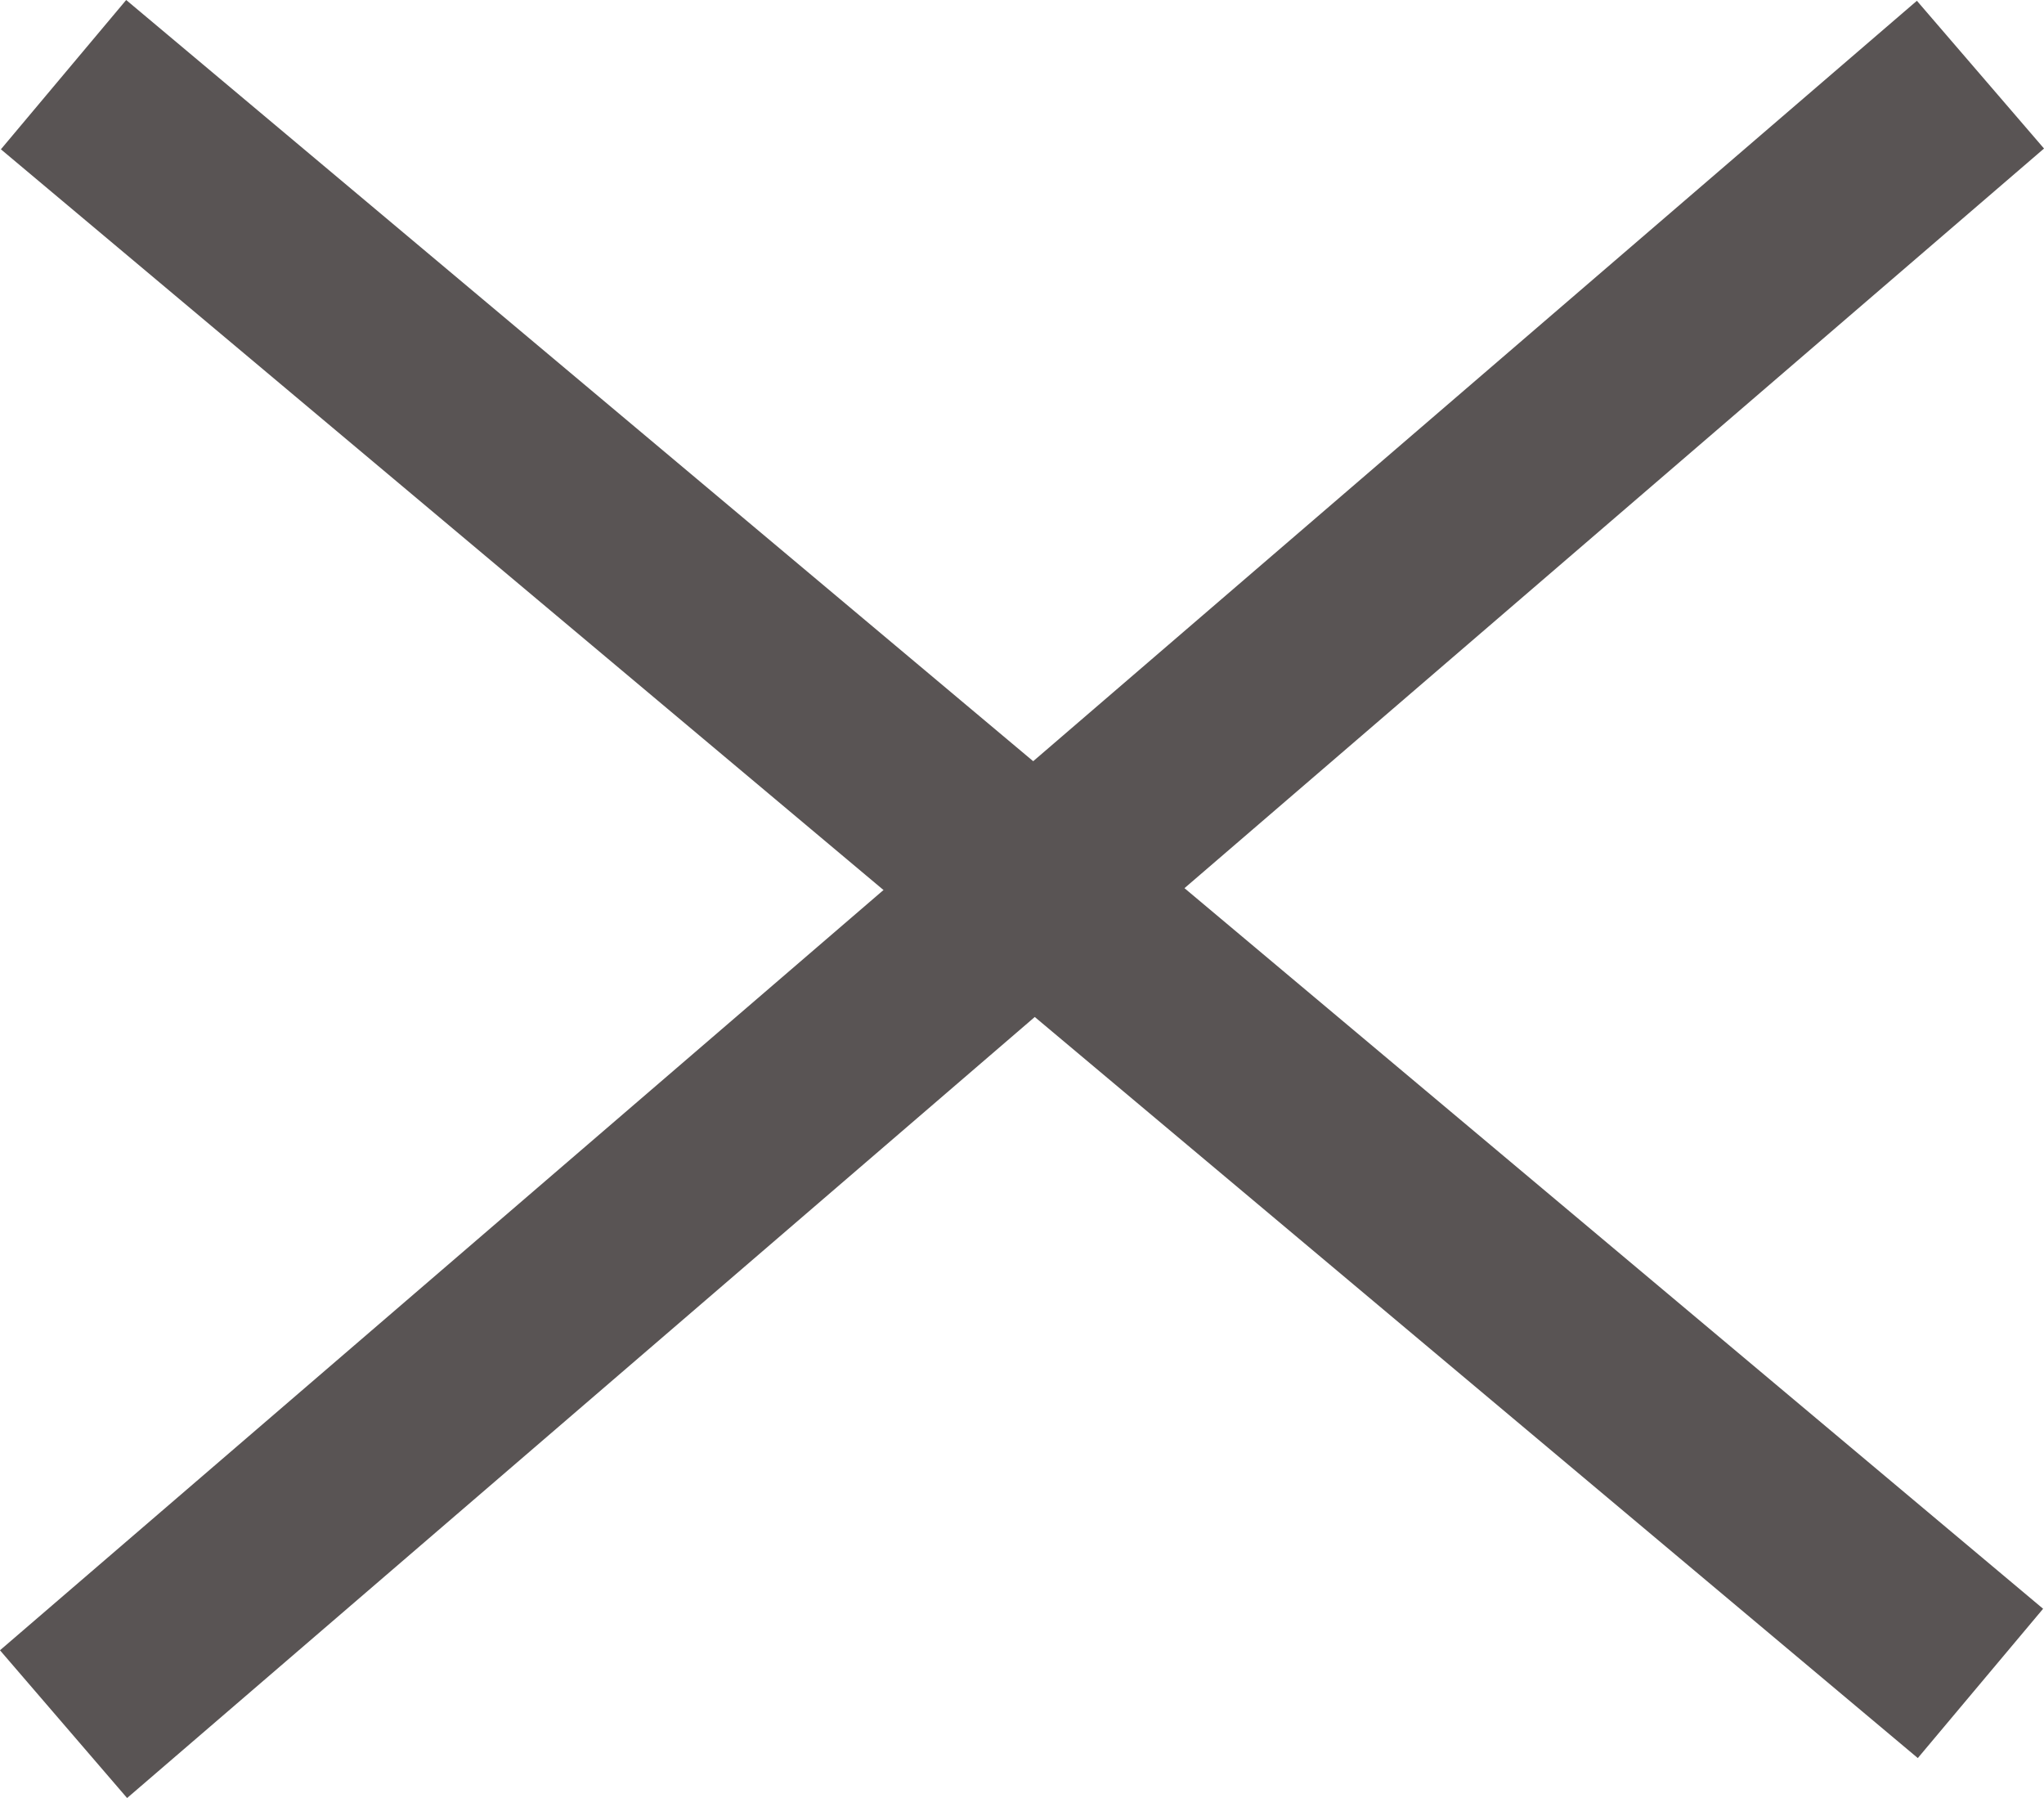 <svg xmlns="http://www.w3.org/2000/svg" width="20.974" height="18.449" viewBox="0 0 20.974 18.449">
  <g id="Groupe_443" data-name="Groupe 443" transform="translate(-35.513 -110.98)">
    <line id="Ligne_25" data-name="Ligne 25" x2="19.67" y2="16.507" transform="translate(36.165 111.746)" fill="none" stroke="#595454" stroke-width="2"/>
    <line id="Ligne_26" data-name="Ligne 26" y1="16.925" x2="19.67" transform="translate(36.165 111.746)" fill="none" stroke="#595454" stroke-width="2"/>
  </g>
</svg>
